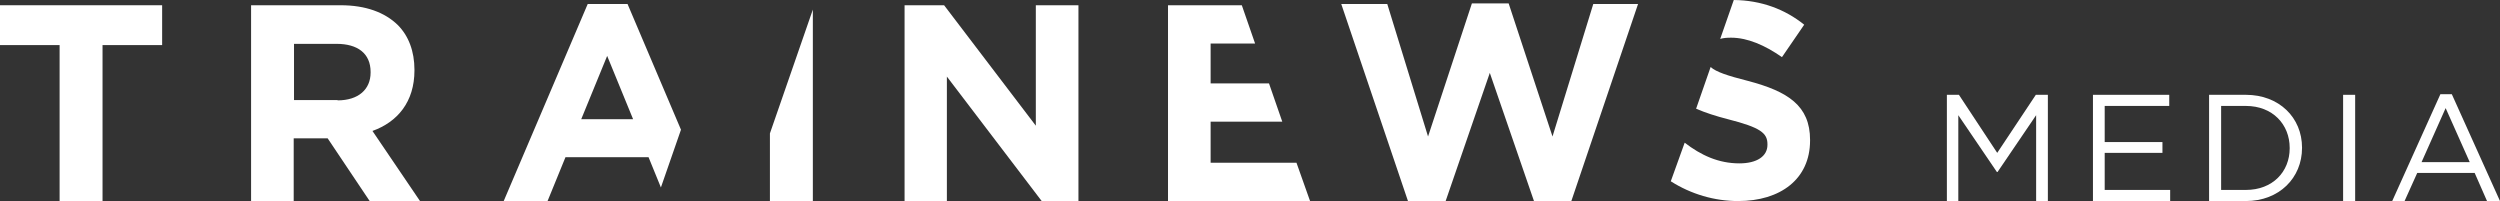 <?xml version="1.0" encoding="utf-8"?>
<!-- Generator: Adobe Illustrator 25.2.1, SVG Export Plug-In . SVG Version: 6.00 Build 0)  -->
<svg version="1.1" id="Laag_1" xmlns="http://www.w3.org/2000/svg" xmlns:xlink="http://www.w3.org/1999/xlink" x="0px" y="0px"
	 viewBox="0 0 809.5 65.1" style="enable-background:new 0 0 809.5 65.1;" xml:space="preserve">
<rect x="0" y="0" width="809.5" height="65.1" fill="#333333" stroke="none"/>
<style type="text/css">
	.st0{fill:#FFFFFF;}
</style>
<g>
	<polygon class="st0" points="630.4,30.7 634.3,30.7 646.7,49.5 659.2,30.7 663.1,30.7 663.1,65.1 659.3,65.1 659.3,37.3 
		646.8,55.7 646.6,55.7 634.1,37.3 634.1,65.1 630.4,65.1 	"/>
	<polygon class="st0" points="677.7,30.7 702.4,30.7 702.4,34.3 681.5,34.3 681.5,46 700.2,46 700.2,49.5 681.5,49.5 681.5,61.5 
		702.7,61.5 702.7,65.1 677.7,65.1 	"/>
	<path class="st0" d="M727.2,61.5c8.7,0,14.2-5.9,14.2-13.5v-0.1c0-7.6-5.5-13.6-14.2-13.6h-8v27.2
		C719.2,61.5,727.2,61.5,727.2,61.5z M715.3,30.7h11.9c10.8,0,18.2,7.4,18.2,17.1v0.1c0,9.7-7.4,17.2-18.2,17.2h-11.9V30.7z"/>
	<rect x="758.7" y="30.7" class="st0" width="3.9" height="34.4"/>
	<path class="st0" d="M791.9,35l7.8,17.5h-15.6L791.9,35z M790.2,30.5l-15.6,34.6h4l4.1-9.1h18.6l4,9.1h4.2l-15.6-34.6H790.2z"/>
	<polygon class="st0" points="0,1.7 0,14.6 19.3,14.6 19.3,65.1 33.2,65.1 33.2,14.6 52.5,14.6 52.5,1.7 	"/>
	<path class="st0" d="M109.3,32.5c6.8,0,10.7-3.6,10.7-9v-0.2c0-6-4.2-9.1-11-9.1H95.2v18.2h14.1V32.5z M81.3,1.7h29
		c8.1,0,14.3,2.3,18.5,6.4c3.5,3.5,5.4,8.5,5.4,14.5v0.2c0,10.2-5.5,16.7-13.6,19.6L136,65.1h-16.3l-13.6-20.3h-11v20.3H81.3V1.7z"
		/>
	<polygon class="st0" points="292.9,1.7 305.7,1.7 335.4,40.7 335.4,1.7 349.2,1.7 349.2,65.1 337.3,65.1 306.6,24.8 306.6,65.1 
		292.9,65.1 	"/>
	<polygon class="st0" points="434.3,1.3 449.2,1.3 462.4,44.2 476.6,1.1 488.5,1.1 502.7,44.2 515.9,1.3 530.4,1.3 508.8,65.1 
		496.7,65.1 482.4,23.6 468.1,65.1 455.9,65.1 	"/>
	<path class="st0" d="M577,18.5L584.2,8c-6.2-5-13.9-7.9-22.8-8L557,12.6c1-0.3,2.1-0.4,3.5-0.4C565.8,12.2,571.4,14.6,577,18.5"/>
	<path class="st0" d="M566,26.2c-6.7-1.7-10.3-2.9-12.1-4.5l-4.7,13.5c3,1.3,6.4,2.4,10.3,3.4c10.6,2.7,12.8,4.5,12.8,8.1v0.2
		c0,3.7-3.4,6-9.1,6c-6.7,0-12.4-2.6-17.7-6.7L541,58.7c6.6,4.2,14.2,6.4,21.8,6.4c13.7,0,23.3-7.1,23.3-19.6v-0.2
		C586.1,34.2,578.9,29.6,566,26.2"/>
	<path class="st0" d="M188.2,38.6l8.4-20.5l8.4,20.5H188.2z M214,60.7l6.5-18.7L203.2,1.3h-12.9l-27.2,63.8h14.2l5.8-14.2H210
		L214,60.7z"/>
	<polygon class="st0" points="249.3,43.2 249.3,65.1 263.2,65.1 263.2,3.1 	"/>
	<polygon class="st0" points="419.8,52.7 392,52.7 392,39.4 415.2,39.4 410.9,27 392,27 392,14.1 406.4,14.1 402.1,1.7 378.2,1.7 
		378.2,65.1 424.2,65.1 	"/>
</g>
</svg>
